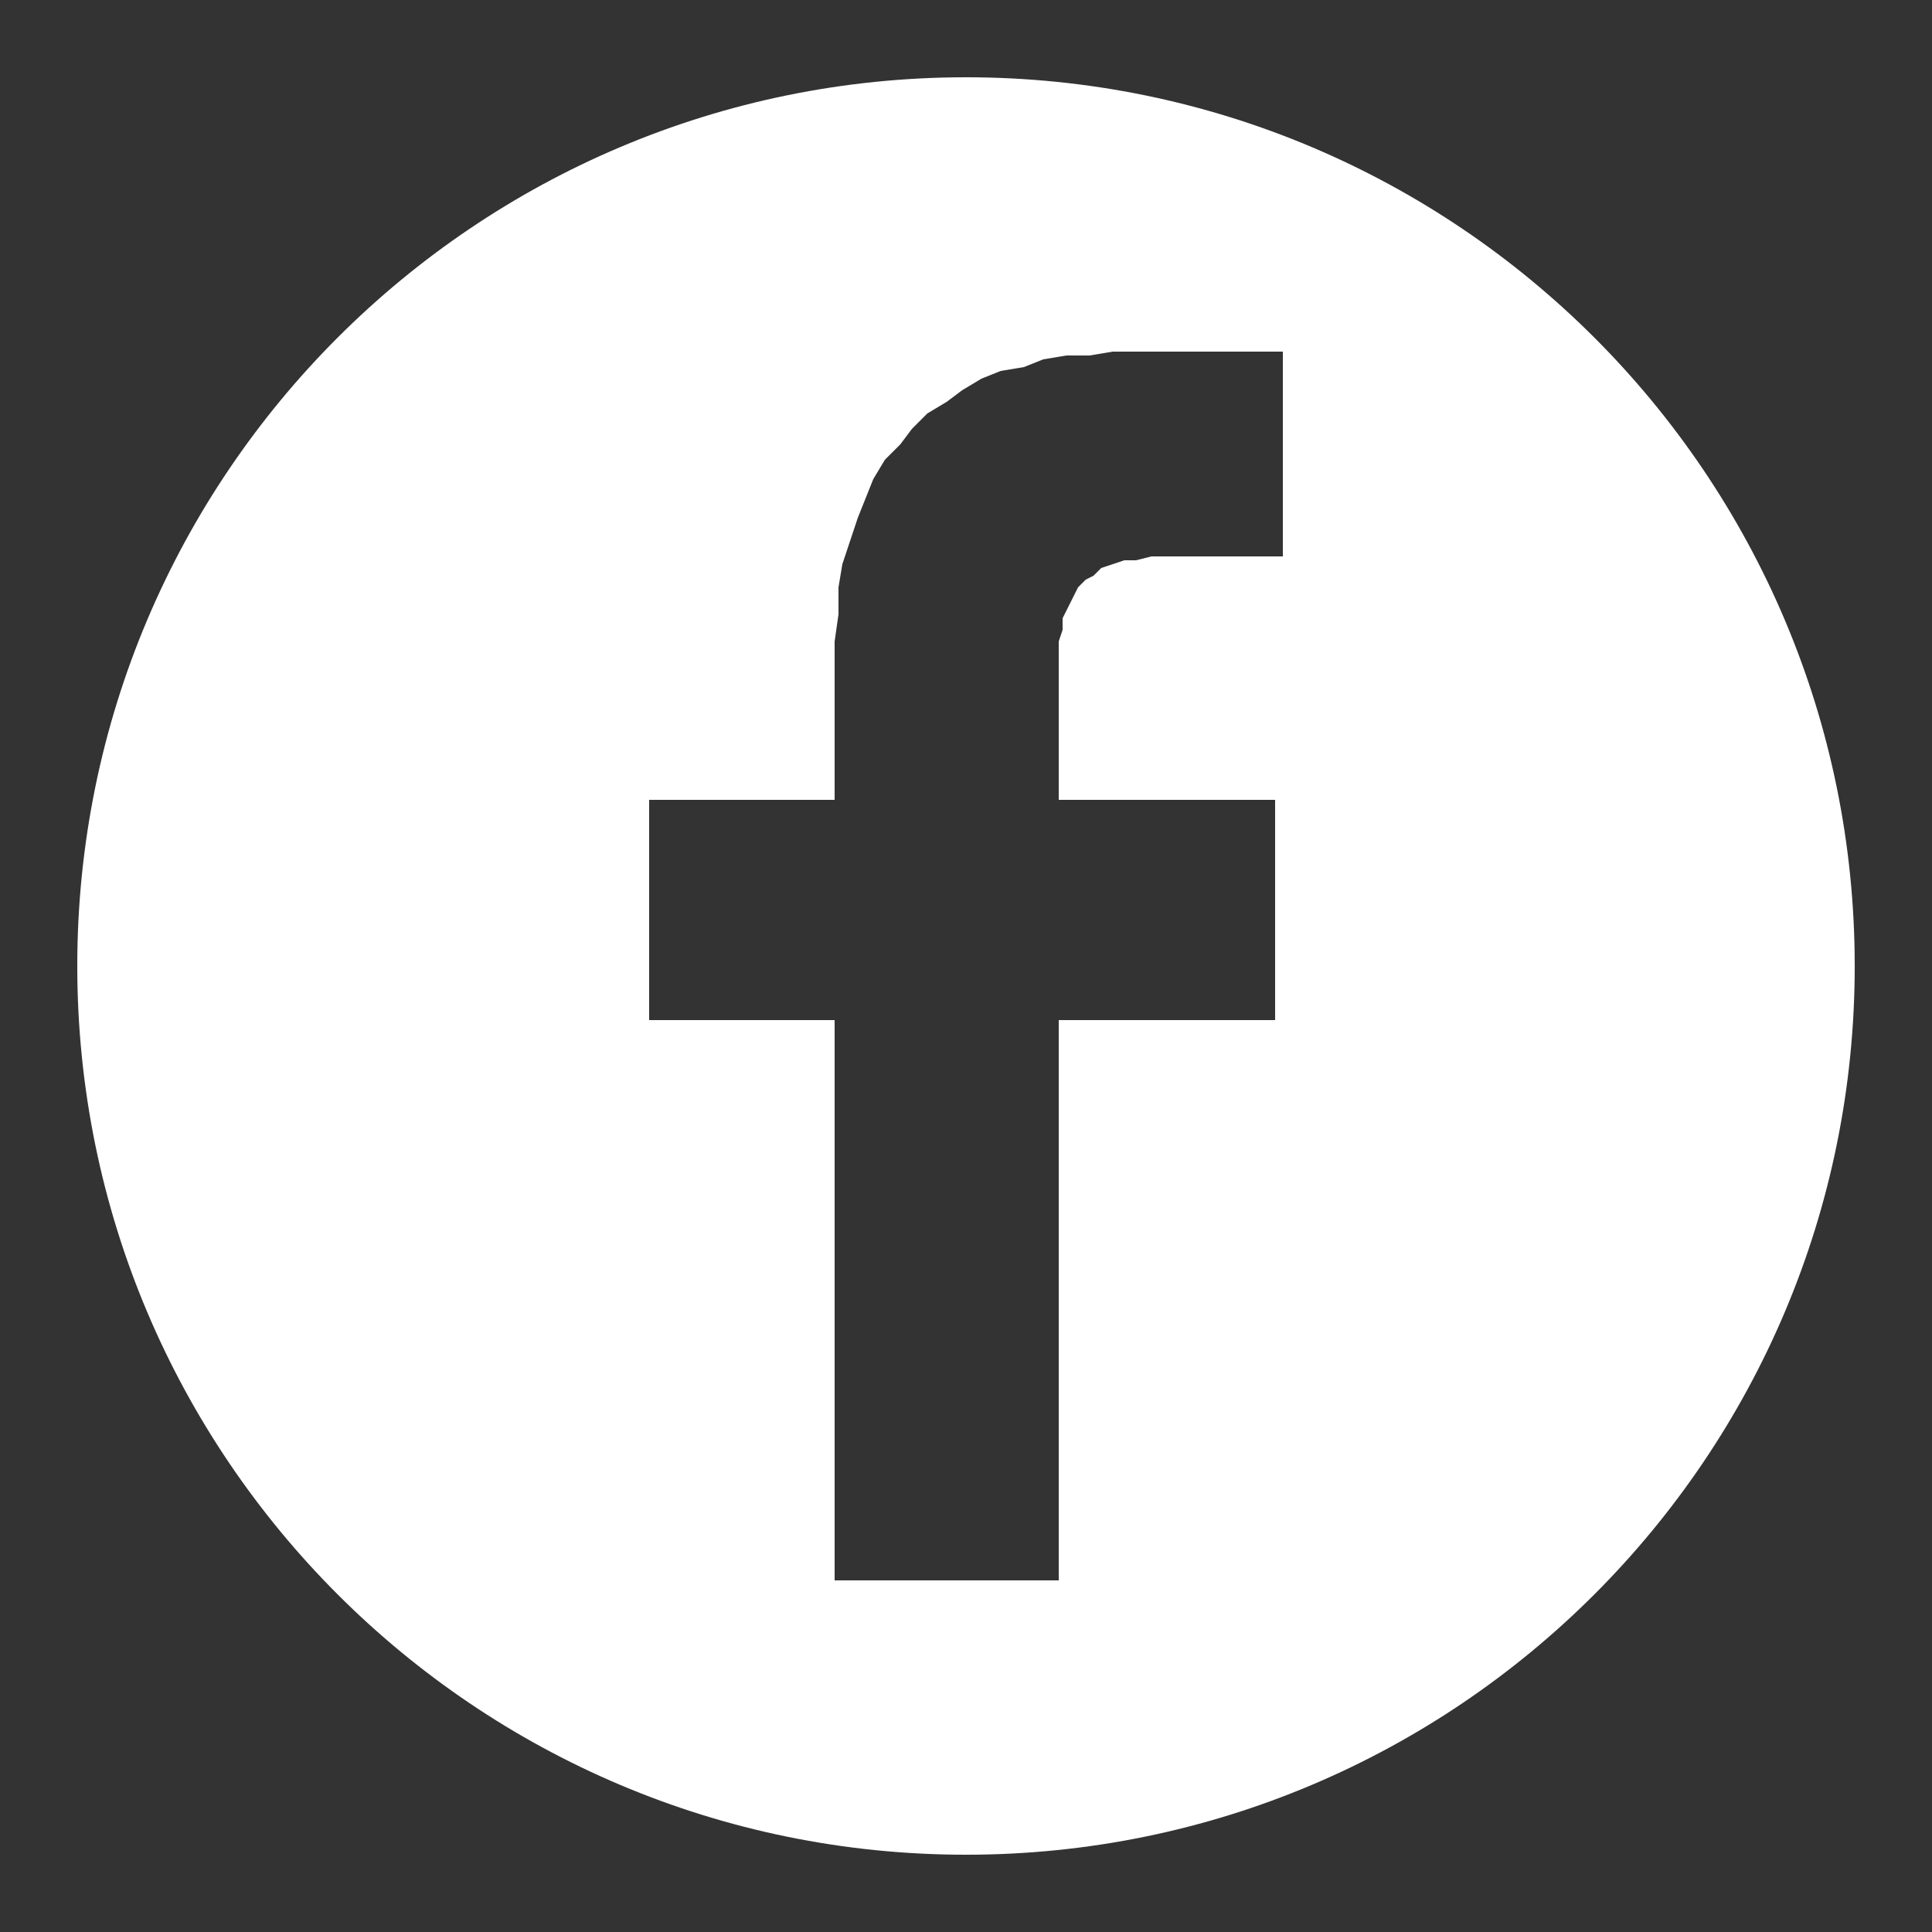 <?xml version="1.0" encoding="utf-8"?>
<!-- Generator: Adobe Illustrator 21.1.0, SVG Export Plug-In . SVG Version: 6.00 Build 0)  -->
<svg version="1.1" id="Layer_1" xmlns="http://www.w3.org/2000/svg" xmlns:xlink="http://www.w3.org/1999/xlink" x="0px" y="0px"
	 viewBox="0 0 50 50" style="enable-background:new 0 0 50 50;" xml:space="preserve">
<rect x="0" y="0" width="50" height="50" fill="#333333" stroke="none"/>
<style type="text/css">
	.st0{display:none;}
	.st1{display:inline;}
	.st2{fill:#2B3C6A;}
	.st3{fill:#FFFFFF;}
</style>
<g id="twitter" class="st0">
	<g class="st1">
		<ellipse class="st2" cx="25" cy="25" rx="23" ry="23"/>
		<polygon class="st3" points="30.8,12.5 31.3,12.5 31.9,12.6 32.5,12.7 33,12.9 33.5,13.1 34,13.4 34.5,13.7 34.9,14.1 35.3,14.5 
			36.1,14.3 36.9,14 37.7,13.7 38.4,13.4 39.1,13 39.2,13 39.2,13 39.3,13 39.3,13 39.4,13.1 39.4,13.2 39.2,13.7 38.9,14.2 
			38.6,14.7 38.3,15.1 38,15.6 37.5,16 37.1,16.3 37.9,16.2 38.6,16 39.3,15.7 40,15.4 40,15.4 40.1,15.4 40.1,15.5 40.2,15.5 
			40.2,15.6 40.2,15.7 39.7,16.3 39.3,16.9 38.8,17.4 38.3,17.9 37.7,18.4 37.1,18.9 37.1,19.6 37.1,20.4 37,21.2 37,22 36.8,22.8 
			36.7,23.6 36.5,24.4 36.2,25.2 36,25.9 35.7,26.7 35.4,27.4 35,28.1 34.6,28.9 34.2,29.6 33.7,30.2 33.2,30.9 32.7,31.5 
			32.1,32.2 31.6,32.7 30.9,33.3 30.3,33.8 29.6,34.3 28.9,34.8 28.2,35.2 27.4,35.7 26.6,36 25.8,36.4 25,36.6 24.1,36.9 
			23.2,37.1 22.3,37.3 21.4,37.4 20.4,37.5 19.4,37.5 18.5,37.5 17.5,37.4 16.6,37.3 15.7,37.1 14.8,36.9 14,36.6 13.1,36.3 
			12.3,36 11.4,35.6 10.6,35.2 9.8,34.7 9.8,34.6 9.8,34.6 9.8,34.5 9.8,34.4 9.9,34.4 9.9,34.4 10.7,34.5 11.4,34.5 12.2,34.4 
			13,34.4 13.7,34.3 14.5,34.1 15.2,33.9 15.9,33.6 16.6,33.3 17.3,32.9 18,32.5 18.6,32.1 18.1,32 17.6,31.9 17.1,31.7 16.6,31.5 
			16.1,31.3 15.7,31 15.2,30.7 14.8,30.4 14.5,30 14.1,29.6 13.8,29.2 13.6,28.7 13.3,28.2 13.1,27.7 13.1,27.6 13.1,27.6 
			13.2,27.6 13.2,27.5 13.2,27.5 13.2,27.5 13.3,27.5 13.3,27.5 13.8,27.6 14.4,27.6 14.9,27.6 15.4,27.5 14.9,27.3 14.3,27.1 
			13.9,26.8 13.4,26.4 13,26.1 12.6,25.7 12.2,25.2 11.9,24.7 11.6,24.2 11.4,23.7 11.2,23.2 11.1,22.6 11,22 11,21.4 11,21.3 
			11,21.3 11,21.3 11,21.2 11,21.2 11.1,21.2 11.1,21.2 11.2,21.2 11.2,21.2 11.6,21.4 12,21.6 12.5,21.7 12.9,21.9 13.4,21.9 
			13,21.5 12.6,21.1 12.2,20.7 11.9,20.2 11.7,19.7 11.4,19.2 11.3,18.6 11.1,18.1 11,17.5 11,16.9 11,16.4 11.1,15.8 11.2,15.3 
			11.4,14.7 11.6,14.2 11.9,13.7 11.9,13.7 11.9,13.7 12,13.7 12,13.6 12,13.7 12.1,13.7 12.1,13.7 12.1,13.7 12.7,14.4 13.3,15.1 
			14,15.7 14.7,16.3 15.4,16.8 16.1,17.3 16.9,17.8 17.7,18.2 18.5,18.6 19.3,19 20.2,19.3 21,19.6 21.9,19.8 22.8,19.9 23.7,20.1 
			24.6,20.2 24.5,19.7 24.5,19.3 24.4,18.9 24.5,18.3 24.5,17.7 24.7,17.1 24.9,16.5 25.1,16 25.4,15.5 25.7,15 26.1,14.6 
			26.5,14.2 26.9,13.8 27.4,13.5 27.9,13.2 28.4,13 29,12.8 29.6,12.6 30.2,12.5 		"/>
	</g>
</g>
<g id="linkedin" class="st0">
	<g class="st1">
		<ellipse class="st2" cx="25" cy="25" rx="23" ry="23"/>
		<polygon class="st3" points="15.4,8.4 15.4,8.4 15.8,8.5 16.2,8.5 16.5,8.6 16.8,8.8 17.1,9 17.4,9.2 17.7,9.4 17.9,9.7 18.1,10 
			18.2,10.3 18.4,10.7 18.4,11.1 18.4,11.4 18.4,11.8 18.4,12.2 18.2,12.5 18.1,12.8 17.9,13.1 17.7,13.4 17.4,13.7 17.1,13.9 
			16.8,14.1 16.5,14.2 16.2,14.3 15.8,14.4 15.4,14.4 15.1,14.4 14.7,14.3 14.3,14.2 14,14.1 13.7,13.9 13.4,13.7 13.2,13.4 
			12.9,13.1 12.8,12.8 12.6,12.5 12.5,12.2 12.4,11.8 12.4,11.4 12.4,11.1 12.5,10.7 12.6,10.3 12.8,10 12.9,9.7 13.2,9.4 13.4,9.2 
			13.7,9 14,8.8 14.3,8.6 14.7,8.5 15.1,8.5 		"/>
		<rect x="12.8" y="16.7" class="st3" width="5.2" height="16.7"/>
		<polygon class="st3" points="31.3,16.3 31.9,16.3 32.4,16.3 32.9,16.4 33.3,16.5 33.8,16.6 34.1,16.7 34.5,16.9 34.9,17.1 
			35.2,17.3 35.5,17.5 35.7,17.7 36,18 36.2,18.3 36.4,18.6 36.6,18.9 36.8,19.2 36.9,19.6 37,19.9 37.2,20.3 37.3,20.7 37.3,21.1 
			37.4,21.5 37.5,21.9 37.5,22.4 37.5,22.8 37.5,23.3 37.6,23.8 37.6,24.2 37.6,33.4 32.4,33.4 32.4,25.3 32.4,25 32.4,24.8 
			32.4,24.5 32.3,24.2 32.3,24 32.3,23.7 32.3,23.4 32.2,23.2 32.2,22.9 32.1,22.7 32.1,22.4 32,22.2 31.9,22 31.7,21.8 31.6,21.6 
			31.4,21.4 31.2,21.3 31,21.2 30.8,21 30.6,21 30.3,20.9 30,20.9 29.7,20.8 29.3,20.9 28.9,20.9 28.6,21 28.3,21.1 28.1,21.2 
			27.8,21.3 27.6,21.5 27.4,21.6 27.3,21.8 27.1,22.1 27,22.3 26.9,22.5 26.8,22.8 26.7,23.1 26.7,23.3 26.6,23.6 26.6,23.9 
			26.6,24.2 26.5,24.5 26.5,24.8 26.5,25.1 26.5,33.4 21.3,33.4 21.3,16.7 26.3,16.7 26.3,19 26.4,19 26.5,18.7 26.7,18.4 
			26.9,18.2 27.1,17.9 27.4,17.7 27.7,17.4 28,17.2 28.3,17 28.7,16.8 29.1,16.7 29.5,16.5 29.9,16.4 30.3,16.3 30.8,16.3 		"/>
	</g>
</g>
<path class="st3" d="M25,2C12.3,2,2,12.3,2,25s10.3,23,23,23s23-10.3,23-23S37.7,2,25,2z M33.2,14.4h-3h-0.4l-0.4,0.1h-0.3l-0.3,0.1
	l-0.3,0.1l-0.2,0.2L28.1,15l-0.2,0.2l-0.1,0.2l-0.1,0.2l-0.1,0.2L27.5,16v0.3l-0.1,0.3v0.3v0.3v3.5H33v5.7h-5.6v14.5h-5.8V26.4h-4.8
	v-5.7h4.8v-4.1l0.1-0.7v-0.7l0.1-0.6L22,14l0.2-0.6l0.2-0.5l0.2-0.5l0.3-0.5l0.4-0.4l0.3-0.4l0.4-0.4l0.5-0.3l0.4-0.3l0.5-0.3
	l0.5-0.2l0.6-0.1L27,9.3l0.6-0.1h0.6l0.6-0.1h4.4V14.4z"/>
</svg>
